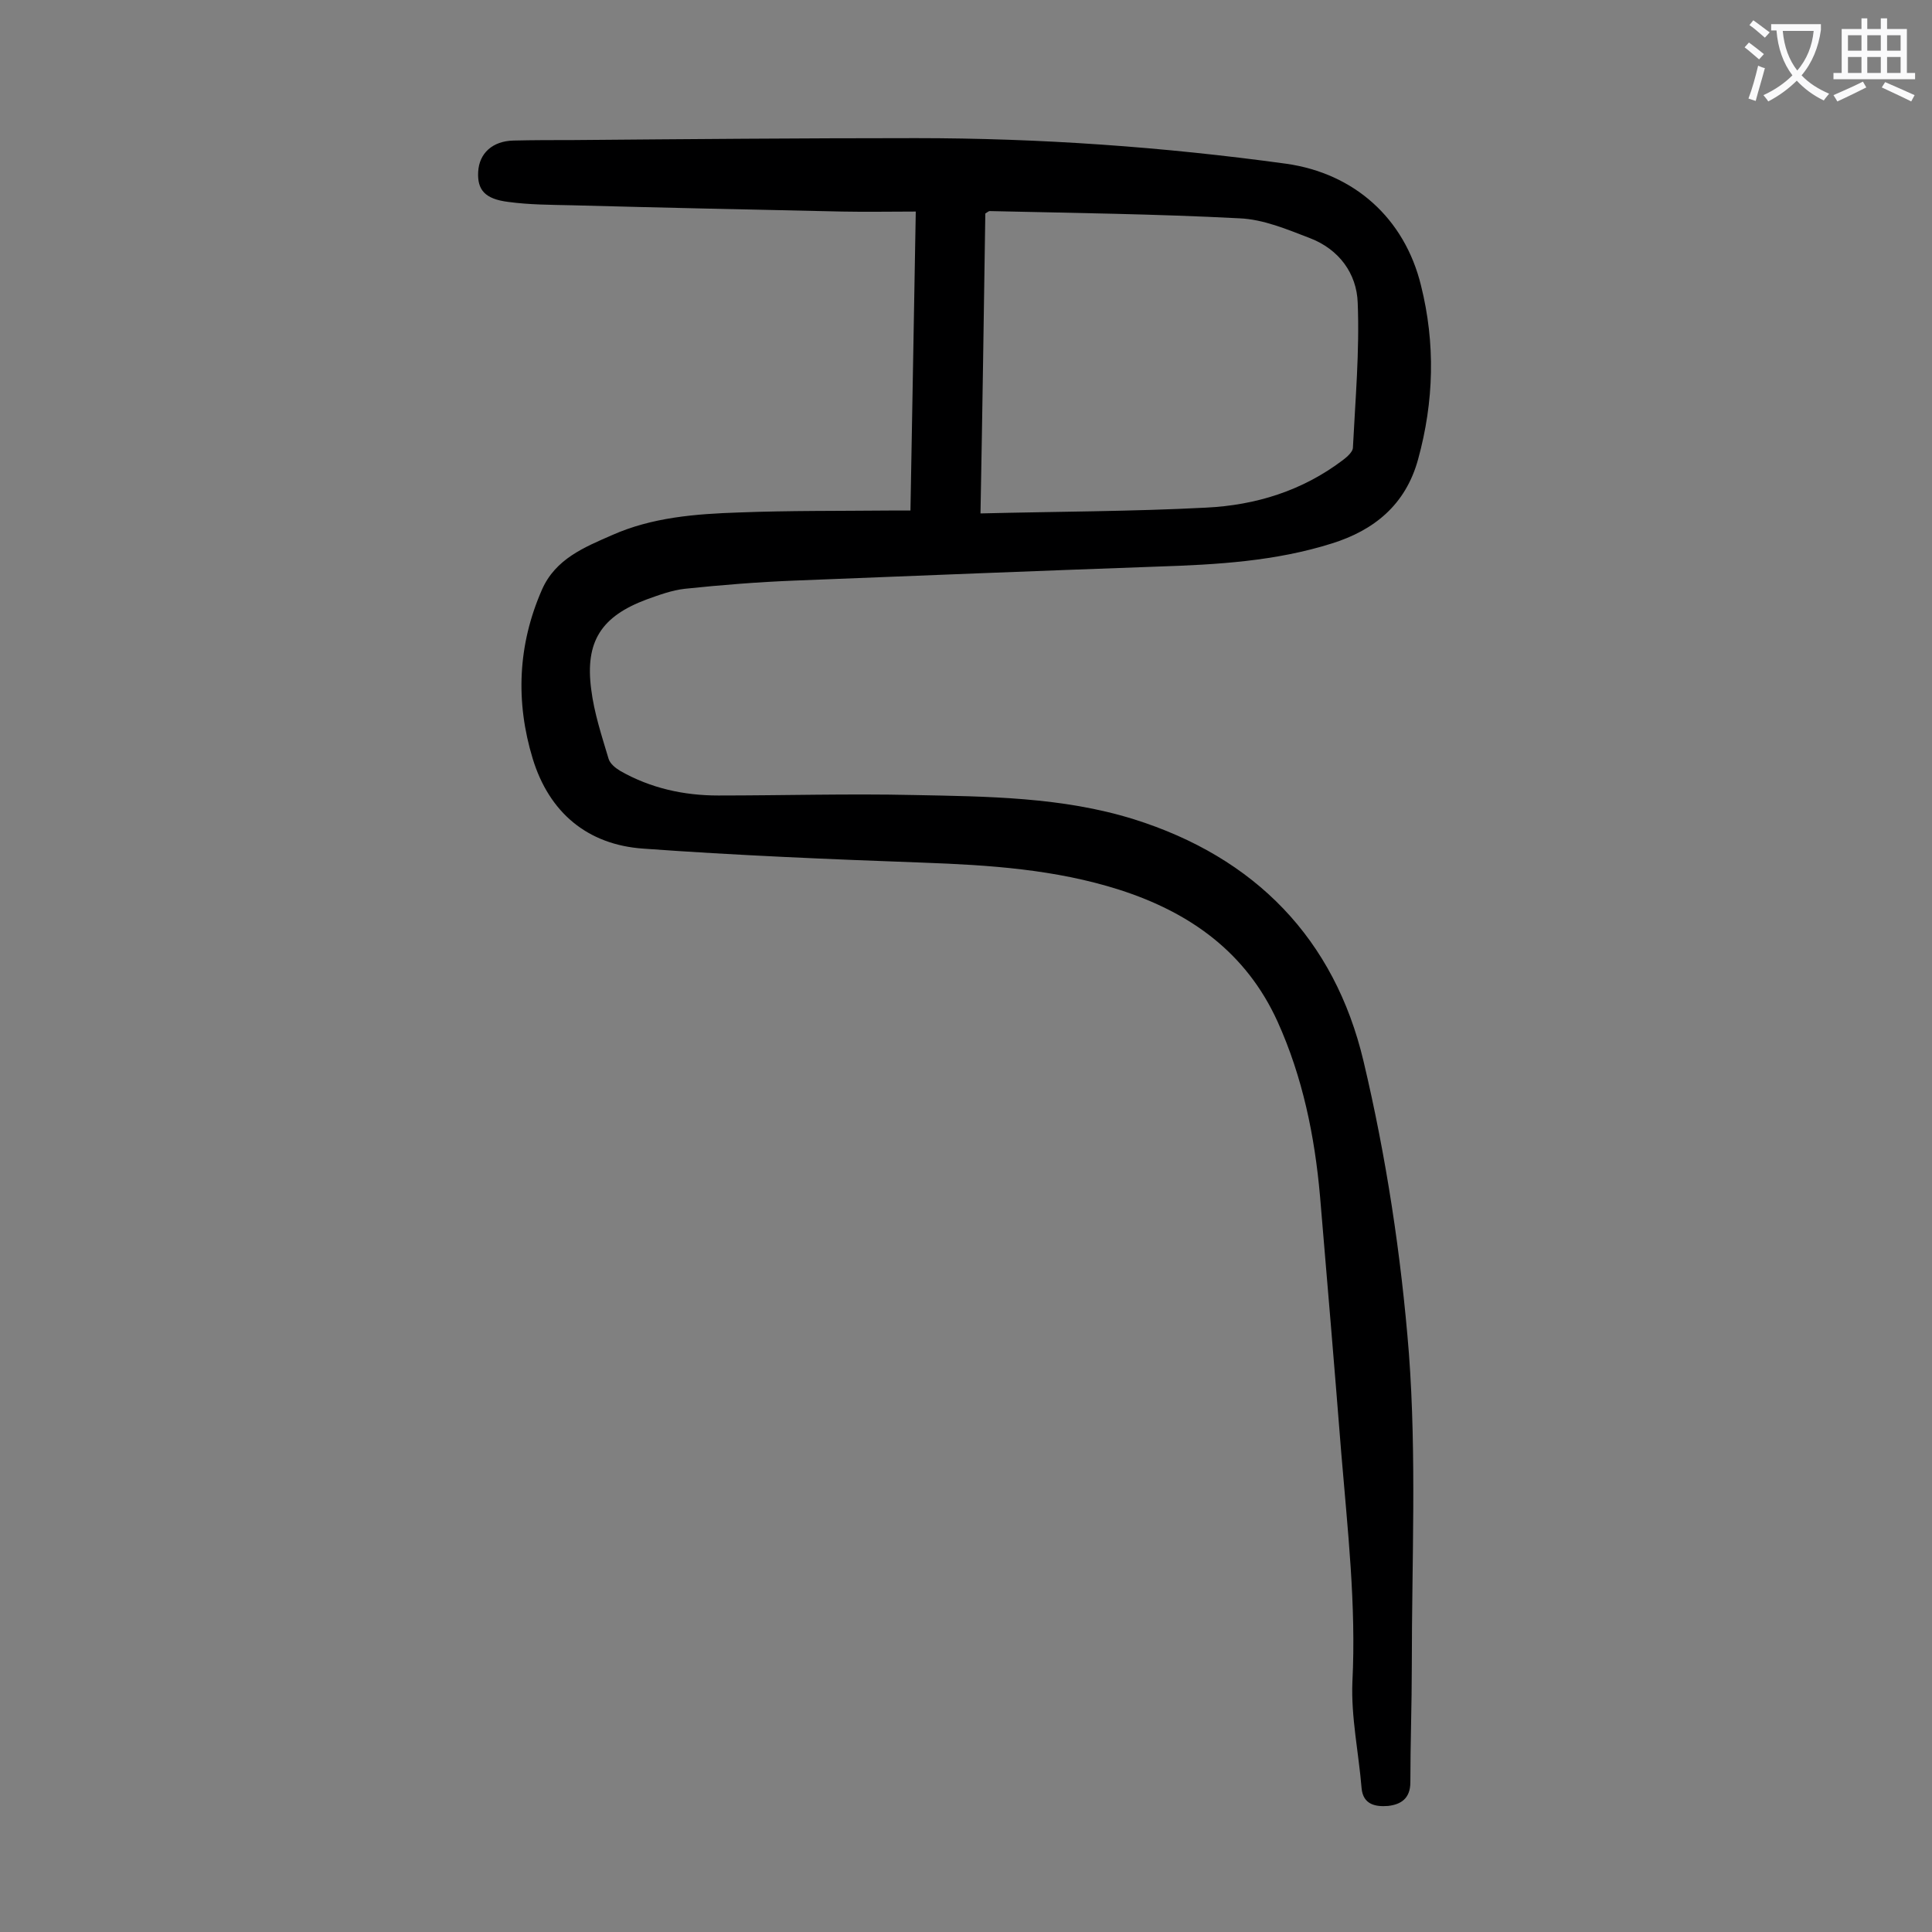 <svg enable-background="new 0 0 400 400" viewBox="0 0 400 400" xmlns="http://www.w3.org/2000/svg"><rect x="0" y="0" width="400" height="400" fill="#808080" stroke="none"/><path d="m188.5 105.7c.4-20.6.7-40.8 1.1-61.9-5.2 0-10.2.1-15.2 0-18.7-.4-37.3-.8-56-1.3-4.4-.1-8.8-.1-13.2-.7-4.8-.6-6.4-2.5-6.2-6.2.2-3.9 3-6.4 7.3-6.5 4.1-.1 8.2-.1 12.3-.1 23.7-.2 47.3-.4 71-.4 25.7 0 51.2 1.8 76.7 5.3 14.1 2 24.5 11.3 27.9 25.2 3 12 2.7 24-.6 36-2.6 9.5-9.2 14.7-17.8 17.4-11.7 3.7-23.8 4.4-36 4.8-25.1.9-50.1 1.9-75.2 2.9-7.6.3-15.2.9-22.8 1.7-2.7.3-5.4 1.3-7.9 2.2-9.4 3.5-12.8 8.7-11.5 18.6.6 4.9 2.2 9.7 3.6 14.4.3 1 1.4 1.9 2.4 2.5 6.3 3.6 13.2 5.1 20.3 5.1 13.5 0 27-.4 40.4-.1 15.3.3 30.8.4 45.6 5 25.2 7.9 41.6 24.8 47.6 50.1 4.7 19.8 7.8 40.2 9.4 60.5 1.6 21.4.6 43.1.6 64.6 0 8.1-.3 16.1-.3 24.2 0 3.4-2 4.6-4.6 4.9-2.5.2-5.2-.2-5.5-3.7-.6-7.3-2.2-14.7-1.9-22 .8-15.9-1-31.6-2.3-47.3-1.4-17.7-2.9-35.5-4.4-53.2-1.1-12.5-3.6-24.7-8.8-36.2-6.5-14.3-18.1-22.6-32.8-27.3-13.2-4.2-26.8-5.1-40.6-5.6-19.3-.7-38.6-1.5-57.9-2.9-11.6-.8-19.5-7.5-22.9-18.6-3.6-11.8-3.1-23.6 1.9-35 2.8-6.4 8.8-8.8 14.5-11.3 8.3-3.7 17.3-4.4 26.3-4.7 10.4-.4 20.8-.3 31.2-.4zm14.5.6c16-.4 31.4-.4 46.7-1.2 10.3-.5 20-3.5 28.4-9.9.8-.6 1.9-1.6 2-2.4.5-10 1.4-20.1 1-30.1-.2-6.1-3.9-11.1-9.9-13.4-4.7-1.8-9.6-3.9-14.6-4.1-17.2-.9-34.4-1.1-51.7-1.5-.2 0-.4.2-.9.5-.3 20.3-.6 40.8-1 62.1z" fill="#000001"/><g fill="#fafafb"><path d="m362.1 8.8c1.1.8 2.1 1.6 3.1 2.4l-1 1.1c-1.3-1.1-2.3-2-3-2.5zm1.9 4.8c.5.2.9.4 1.4.5-.6 2.3-1.3 4.5-1.9 6.8l-1.5-.5c.8-2.1 1.4-4.3 2-6.8zm-1-9.4c1.3.9 2.4 1.8 3.4 2.5l-1 1.1c-1.4-1.2-2.4-2.1-3.2-2.6zm3.7 2.2v-1.4h10.3v1.2c-.5 3.6-1.8 6.8-4 9.4 1.5 1.6 3.4 2.8 5.7 3.8-.3.4-.7.8-1.1 1.4-2.3-1.1-4.1-2.5-5.6-4.1-1.6 1.6-3.6 3.1-5.9 4.3-.3-.5-.7-.9-1-1.3 2.4-1.1 4.4-2.5 6-4.1-1.9-2.5-3-5.6-3.3-9.3h-1.1zm8.8 0h-6.4c.3 3.3 1.3 6 3 8.2 2-2.3 3.1-5.1 3.4-8.2z"/><path d="m385.3 3.8h1.3v2.2h2.8v-2.2h1.3v2.2h4.1v9.1h1.7v1.3h-16.9v-1.3h1.7v-9.1h4.1v-2.2zm.4 13.1.7 1.2c-1.8.9-3.8 1.9-6 2.9-.2-.4-.5-.8-.8-1.3 2.3-1 4.3-1.9 6.1-2.8zm-3.1-6.4h2.8v-3.2h-2.8zm0 4.6h2.8v-3.3h-2.8zm4-4.6h2.8v-3.2h-2.8zm0 4.6h2.8v-3.3h-2.8zm3.7 1.9c2.1.9 4.1 1.8 6.1 2.7l-.7 1.3c-2.2-1.1-4.2-2-6.1-2.9zm3.2-9.7h-2.8v3.2h2.8zm-2.8 7.8h2.8v-3.3h-2.8z"/></g></svg>